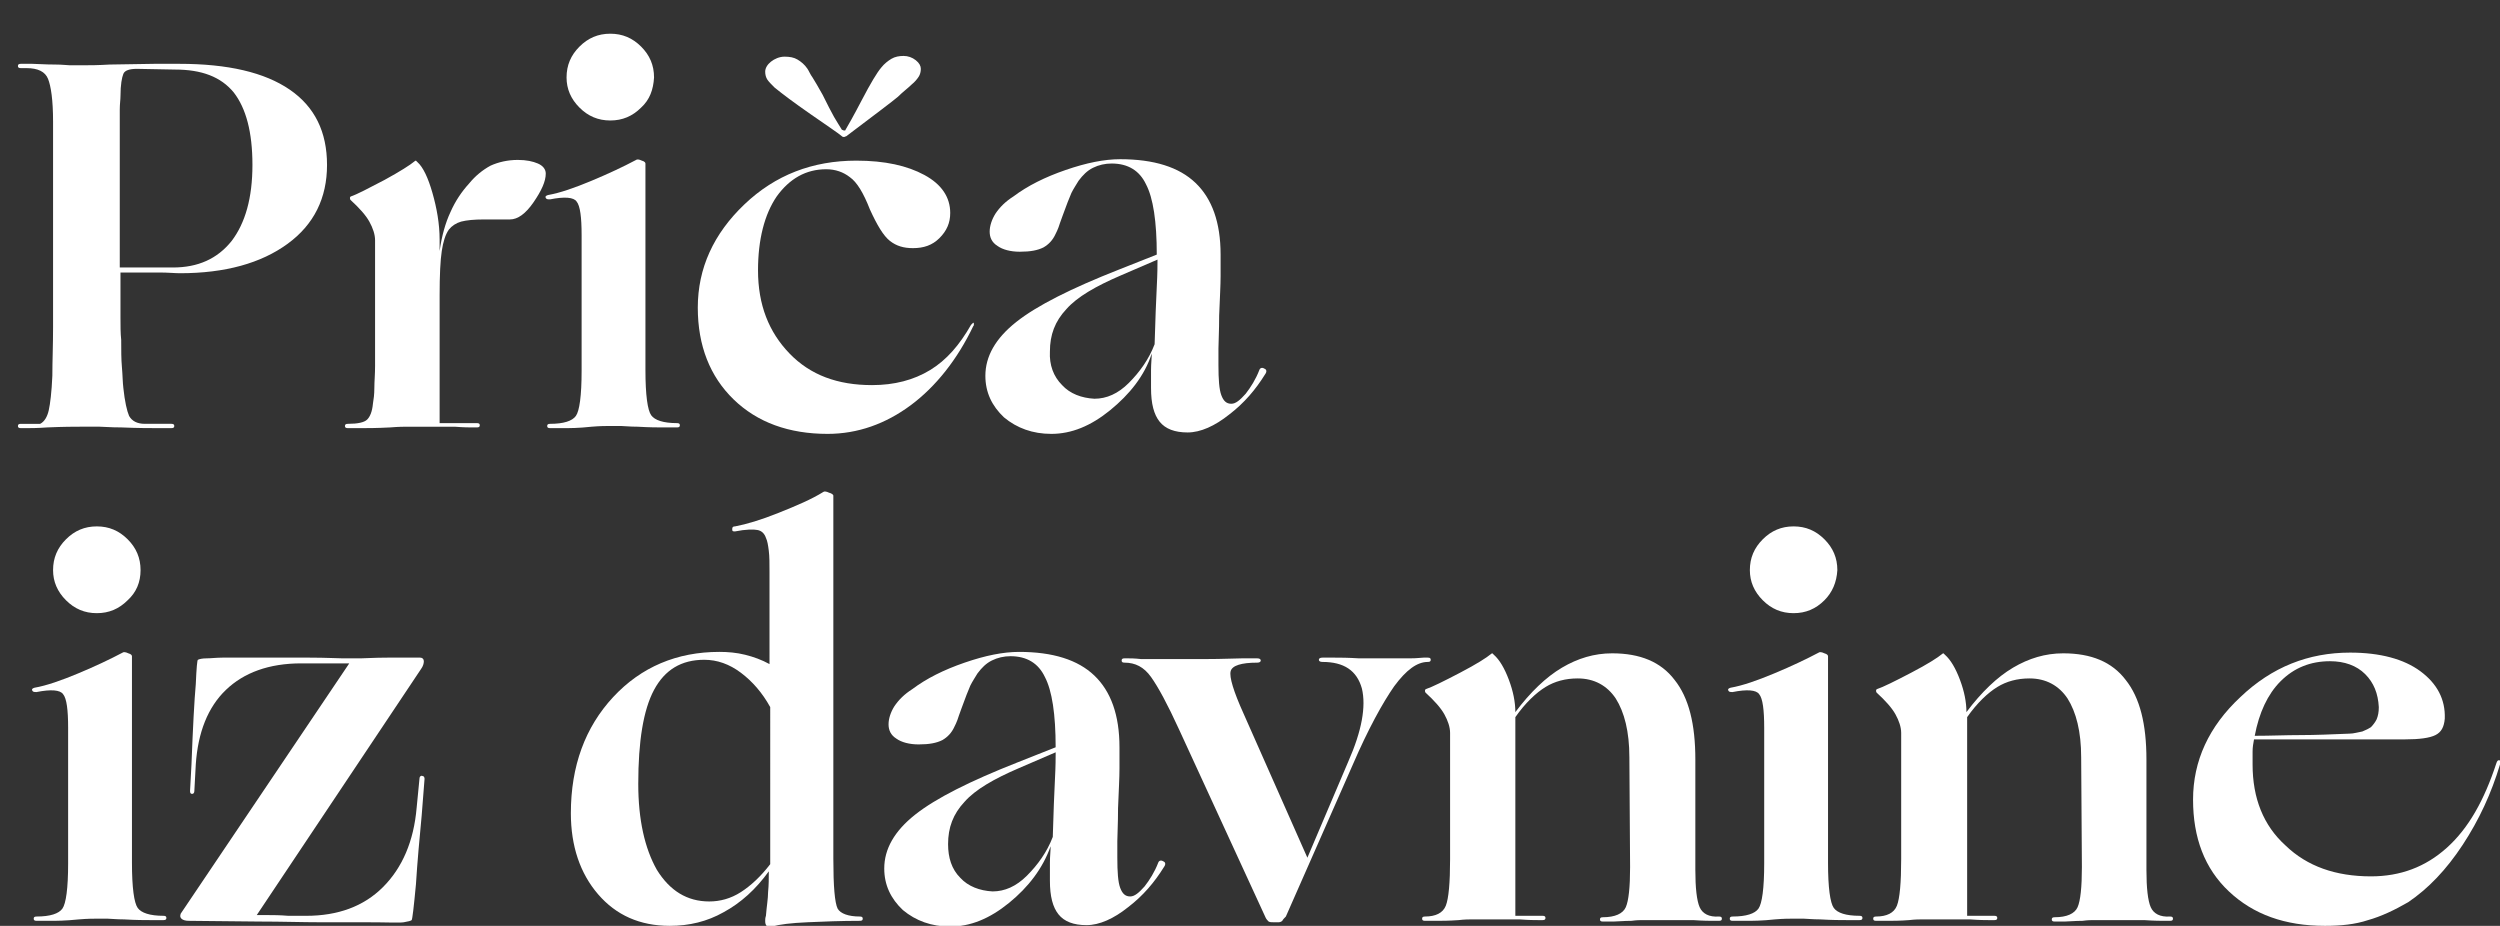 <?xml version="1.0" encoding="utf-8"?>
<!-- Generator: Adobe Illustrator 22.1.0, SVG Export Plug-In . SVG Version: 6.00 Build 0)  -->
<svg version="1.1" id="Layer_1" xmlns="http://www.w3.org/2000/svg" xmlns:xlink="http://www.w3.org/1999/xlink" x="0px" y="0px"
	 viewBox="0 0 348.6 129.1" style="enable-background:new 0 0 348.6 129.1;" xml:space="preserve">
<rect x="0" y="0" width="348.6" height="129.1" fill="#333333" stroke="none"/>
<style type="text/css">
	.st0{fill:#FFFFFF;}
</style>
<g>
	<g>
		<path class="st0" d="M3.8,59.7H2.9c-0.3,0-0.4-0.1-0.4-0.3s0.1-0.3,0.4-0.3c0.8,0,1.5,0,1.9,0s0.7,0,0.8,0c0.6-0.3,1-1,1.2-1.9
			c0.2-0.9,0.4-2.5,0.5-4.8c0-2,0.1-4.3,0.1-6.8s0-5.4,0-8.7V26.6c0-2.5,0-4.5,0-5.9c0-1.5,0-2.7,0-3.7c0-3.1-0.3-5-0.7-6
			s-1.4-1.5-3-1.5H2.9c-0.3,0-0.4-0.1-0.4-0.3s0.1-0.3,0.4-0.3c0.4,0,0.9,0,1.6,0S6.2,9,7.7,9c1,0,1.7,0.1,2,0.1h0.8h1.4
			c0.6,0,1.7,0,3.4-0.1l6.2-0.1c1.4,0,2.5,0,3.5,0c6.8,0,11.9,1.2,15.4,3.6s5.2,5.9,5.2,10.5s-1.8,8.3-5.5,11s-8.7,4.1-15,4.1
			c-0.7,0-1.7-0.1-2.8-0.1h-5.5v2.6v3.7c0,1.1,0,2.2,0.1,3.1c0,1.4,0,2.7,0.1,3.8s0.1,2.1,0.2,2.9c0.2,1.9,0.5,3.2,0.8,3.9
			c0.4,0.7,1.1,1.1,2.2,1.1h3.7c0.3,0,0.4,0.1,0.4,0.3s-0.1,0.3-0.4,0.3h-2c-1,0-2.6,0-5-0.1c-1.5,0-2.5-0.1-3-0.1h-1h-1.7
			c-0.8,0-2.3,0-4.6,0.1C5.2,59.7,4.2,59.7,3.8,59.7z M19.1,9.6c-1,0-1.7,0.2-1.9,0.7c-0.2,0.5-0.4,1.5-0.4,3.1
			c0,0.5-0.1,1.1-0.1,1.9v3.4v18.6h7.4c3.5,0,6.2-1.2,8.2-3.7c1.9-2.5,2.9-6,2.9-10.6s-0.9-7.9-2.6-10.1c-1.8-2.2-4.5-3.2-8.2-3.2
			L19.1,9.6L19.1,9.6z"/>
		<path class="st0" d="M50.4,59.7h-1.9c-0.3,0-0.4-0.1-0.4-0.3s0.1-0.3,0.4-0.3c1.4,0,2.3-0.2,2.7-0.6s0.7-1.1,0.8-2.2
			c0.1-0.6,0.2-1.3,0.2-2.2s0.1-1.9,0.1-3.1V33.5c0-0.8-0.3-1.7-0.8-2.6s-1.4-1.9-2.6-3c-0.1-0.1-0.1-0.2-0.1-0.3s0-0.1,0.1-0.2
			c0.9-0.3,2.4-1.1,4.7-2.3c2.2-1.2,3.6-2.1,4.2-2.6c0.1-0.1,0.2-0.1,0.2-0.1s0.1,0.1,0.2,0.2c0.8,0.7,1.5,2.2,2.1,4.3s1,4.3,1,6.5
			V35c0.3-2.1,0.8-3.9,1.5-5.4c0.7-1.6,1.6-2.9,2.6-4c0.9-1.1,1.9-1.9,3-2.5c1.1-0.5,2.4-0.8,3.8-0.8c1.2,0,2.1,0.2,2.8,0.5
			c0.7,0.3,1.1,0.8,1.1,1.4c0,1.1-0.6,2.4-1.7,4s-2.2,2.4-3.3,2.4h-3.6c-1.4,0-2.4,0.1-3.2,0.3c-0.7,0.2-1.3,0.6-1.7,1.1
			c-0.5,0.7-0.8,1.7-1,3s-0.3,3.4-0.3,6.2V59h5.2c0.3,0,0.4,0.1,0.4,0.3s-0.1,0.3-0.4,0.3h-0.6c-0.4,0-1.2,0-2.5-0.1
			c-2.1,0-3.5,0-4.3,0s-1.3,0-1.5,0h-0.8c-0.4,0-1.2,0-2.4,0.1C52.5,59.7,51.2,59.7,50.4,59.7z"/>
		<path class="st0" d="M78.6,59.7h-1.9c-0.3,0-0.4-0.1-0.4-0.3s0.1-0.3,0.4-0.3c1.9,0,3.1-0.4,3.6-1.1c0.5-0.7,0.8-2.8,0.8-6.3V32.8
			c0-2.5-0.2-4.1-0.7-4.7c-0.4-0.6-1.7-0.7-3.7-0.3c-0.3,0-0.5,0-0.6-0.2s0-0.3,0.3-0.4c1.7-0.3,3.7-1,6.1-2s4.5-2,6.2-2.9
			c0.1-0.1,0.4-0.1,0.8,0.1c0.4,0.1,0.5,0.3,0.5,0.4v28.8c0,3.5,0.3,5.6,0.8,6.3s1.7,1.1,3.6,1.1c0.3,0,0.4,0.1,0.4,0.3
			s-0.1,0.3-0.4,0.3h-1.8c-0.8,0-2,0-3.7-0.1c-1.1,0-1.9-0.1-2.3-0.1h-0.8h-0.9c-0.4,0-1.2,0-2.4,0.1C80.7,59.7,79.4,59.7,78.6,59.7
			z M89.4,15c-1.2,1.2-2.6,1.8-4.3,1.8c-1.7,0-3.1-0.6-4.3-1.8c-1.2-1.2-1.8-2.6-1.8-4.2c0-1.7,0.6-3.1,1.8-4.3
			c1.2-1.2,2.6-1.8,4.3-1.8c1.7,0,3.1,0.6,4.3,1.8c1.2,1.2,1.8,2.6,1.8,4.3C91.1,12.5,90.6,13.9,89.4,15z"/>
		<path class="st0" d="M127,56.5c-3.5,2.6-7.4,4-11.6,4c-5.4,0-9.8-1.6-13.1-4.8c-3.3-3.2-5-7.5-5-12.8c0-5.5,2.2-10.3,6.5-14.4
			s9.5-6.1,15.6-6.1c4,0,7.1,0.7,9.5,2c2.4,1.3,3.6,3.1,3.6,5.3c0,1.4-0.5,2.5-1.5,3.5s-2.2,1.4-3.7,1.4c-1.3,0-2.3-0.3-3.2-1
			c-0.9-0.7-1.8-2.2-2.8-4.4c-0.9-2.3-1.8-3.8-2.8-4.5c-0.9-0.7-2-1.1-3.3-1.1c-2.8,0-5.1,1.3-6.9,3.8c-1.7,2.5-2.6,6-2.6,10.3
			c0,4.8,1.5,8.6,4.4,11.6s6.7,4.4,11.5,4.4c3.1,0,5.8-0.7,8.1-2.1c2.3-1.4,4.1-3.5,5.7-6.3l0.2-0.2l0.1-0.1c0.1,0,0.1,0.1,0.1,0.2
			c0,0.1,0,0.2-0.1,0.3C133.5,50.1,130.5,53.9,127,56.5z M117.7,18.2c0.1,0,0.2,0,0.2-0.1c0.3-0.5,1.1-1.9,2.3-4.2
			c1.2-2.3,2.1-3.8,2.7-4.5c0.4-0.5,0.9-0.9,1.4-1.2c0.5-0.3,1.1-0.4,1.7-0.4s1.2,0.2,1.7,0.6c0.5,0.4,0.7,0.8,0.7,1.2
			s-0.1,0.8-0.3,1.1s-0.5,0.7-1,1.1c-0.5,0.5-1.2,1-1.9,1.7c-0.7,0.6-3.1,2.4-7.2,5.5c-0.1,0-0.2,0.1-0.3,0.1s-0.2,0-0.3-0.1
			c-0.6-0.5-2.1-1.5-4.4-3.1s-3.9-2.8-5-3.7c-0.4-0.4-0.8-0.8-1-1.1s-0.3-0.7-0.3-1.1c0-0.5,0.3-1,0.8-1.4s1.2-0.7,1.9-0.7
			c0.7,0,1.3,0.1,1.8,0.4c0.5,0.3,1,0.7,1.4,1.3c0.2,0.3,0.4,0.8,0.7,1.2c0.3,0.5,0.8,1.3,1.4,2.4c0.7,1.4,1.2,2.4,1.6,3.1
			c0.4,0.7,0.8,1.3,1.1,1.8C117.5,18.1,117.6,18.2,117.7,18.2z"/>
		<path class="st0" d="M154.8,57.2c-2.7,2.2-5.4,3.3-8.2,3.3c-2.6,0-4.8-0.8-6.6-2.3c-1.7-1.6-2.6-3.5-2.6-5.8
			c0-2.7,1.4-5.2,4.3-7.5s7.7-4.7,14.3-7.3l5.3-2.1c0-4.6-0.5-7.9-1.5-9.8c-0.9-1.9-2.5-2.9-4.8-2.9c-0.9,0-1.8,0.2-2.6,0.6
			s-1.4,1-2,1.8c-0.3,0.5-0.7,1.1-1,1.7c-0.3,0.7-0.7,1.7-1.2,3.1c-0.3,0.8-0.5,1.4-0.6,1.7s-0.3,0.7-0.4,0.9
			c-0.4,0.9-1,1.5-1.7,1.9c-0.8,0.4-1.8,0.6-3.3,0.6c-1.3,0-2.4-0.3-3.1-0.8c-0.8-0.5-1.1-1.2-1.1-2c0-0.8,0.3-1.7,0.8-2.5
			c0.6-0.9,1.4-1.7,2.5-2.4c2-1.5,4.4-2.7,7.3-3.7s5.4-1.5,7.6-1.5c4.7,0,8.2,1.1,10.5,3.3s3.5,5.5,3.5,10c0,0.8,0,1.8,0,3
			s-0.1,3-0.2,5.5c0,2.2-0.1,3.7-0.1,4.6c0,0.9,0,1.7,0,2.3c0,2,0.1,3.4,0.4,4.2c0.3,0.8,0.7,1.2,1.4,1.2c0.6,0,1.2-0.5,2-1.4
			c0.7-0.9,1.4-2,1.9-3.3c0.1-0.3,0.4-0.4,0.7-0.2c0.3,0.1,0.4,0.4,0.1,0.8c-1.3,2.1-2.9,4-5,5.6c-2,1.6-4,2.5-5.8,2.5
			s-3.1-0.5-3.9-1.5c-0.8-1-1.2-2.5-1.2-4.7c0-0.7,0-1.6,0-2.5s0.1-1.7,0.1-2.3C159.6,52.4,157.5,55,154.8,57.2z M148.1,53.7
			c1.1,1.2,2.7,1.8,4.5,1.9c1.7,0,3.3-0.7,4.8-2.2s2.8-3.3,3.6-5.4c0.1-3.4,0.2-6.1,0.3-8s0.1-3.1,0.1-3.5v-0.3l-5.1,2.2
			c-3.5,1.5-6.1,3-7.6,4.7c-1.6,1.7-2.3,3.6-2.3,5.9C146.3,50.9,146.9,52.5,148.1,53.7z"/>
		<path class="st0" d="M7,128.4H5.1c-0.3,0-0.4-0.1-0.4-0.3c0-0.2,0.1-0.3,0.4-0.3c1.9,0,3.1-0.4,3.6-1.1c0.5-0.7,0.8-2.8,0.8-6.3
			v-18.9c0-2.5-0.2-4.1-0.7-4.7c-0.4-0.6-1.7-0.7-3.7-0.3c-0.3,0-0.5,0-0.6-0.2c-0.1-0.2,0-0.3,0.3-0.4c1.7-0.3,3.7-1,6.1-2
			c2.4-1,4.5-2,6.2-2.9c0.1-0.1,0.4-0.1,0.8,0.1c0.4,0.1,0.5,0.3,0.5,0.4v28.8c0,3.5,0.3,5.6,0.8,6.3c0.5,0.7,1.7,1.1,3.6,1.1
			c0.3,0,0.4,0.1,0.4,0.3c0,0.2-0.1,0.3-0.4,0.3H21c-0.8,0-2,0-3.7-0.1c-1.1,0-1.9-0.1-2.3-0.1h-0.8h-0.8c-0.4,0-1.2,0-2.4,0.1
			C9.1,128.4,7.8,128.4,7,128.4z M17.8,83.7c-1.2,1.2-2.6,1.8-4.3,1.8s-3.1-0.6-4.3-1.8c-1.2-1.2-1.8-2.6-1.8-4.2
			c0-1.7,0.6-3.1,1.8-4.3c1.2-1.2,2.6-1.8,4.3-1.8s3.1,0.6,4.3,1.8c1.2,1.2,1.8,2.6,1.8,4.3C19.6,81.2,19,82.6,17.8,83.7z"/>
		<path class="st0" d="M26.3,128.4c-0.4,0-0.8-0.1-1-0.3c-0.2-0.2-0.2-0.4-0.1-0.7l23.5-34.9H42c-4.5,0-8,1.3-10.5,3.7
			s-3.9,5.9-4.2,10.4l-0.2,3.7c0,0.2-0.1,0.4-0.3,0.4s-0.3-0.1-0.3-0.4l0.2-3.7c0.2-5.2,0.4-9,0.6-11.2c0.1-2.3,0.2-3.4,0.3-3.4
			c0.2-0.1,0.6-0.2,1.2-0.2c0.6,0,1.4-0.1,2.2-0.1c0.5,0,1.7,0,3.4,0s4.6,0,8.8,0c2.3,0,3.9,0.1,4.6,0.1h1.3c0.2,0,0.6,0,1.2,0
			c0.6,0,1.9-0.1,3.7-0.1c1.7,0,2.9,0,3.4,0c0.6,0,1,0,1.2,0c0.3,0,0.5,0.2,0.5,0.5c0,0.3-0.1,0.7-0.4,1.1l-22.9,34.3h1.7
			c0.6,0,1.5,0,2.7,0.1h1.7h0.8c4.4,0,8-1.3,10.7-4c2.7-2.7,4.3-6.4,4.7-11.1l0.4-4.1c0-0.2,0.2-0.4,0.4-0.3c0.2,0,0.3,0.2,0.3,0.4
			l-0.4,5.1c-0.3,3.2-0.6,6.4-0.8,9.6c-0.3,3.2-0.5,4.9-0.6,5c-0.1,0.1-0.5,0.2-1.1,0.3c-0.6,0.1-2.3,0-5.3,0c-1.7,0-3.8,0-6.3,0
			s-5.4-0.1-8.6-0.1L26.3,128.4z"/>
		<path class="st0" d="M100.9,127.2c-2.3,1.3-4.8,1.9-7.5,1.9c-4.2,0-7.5-1.5-10-4.4s-3.8-6.7-3.8-11.3c0-6.6,2-12,5.9-16.2
			c3.9-4.2,8.9-6.3,14.8-6.3c1.2,0,2.4,0.1,3.6,0.4c1.2,0.3,2.3,0.7,3.4,1.3V79.8c0-1.2,0-2.2-0.1-3c-0.1-0.8-0.2-1.4-0.4-1.8
			c-0.2-0.6-0.6-1-1.2-1.1c-0.5-0.1-1.6-0.1-3.1,0.2c-0.3,0-0.4,0-0.4-0.3c0-0.3,0.1-0.4,0.4-0.4c1.6-0.3,3.6-0.9,6.1-1.9
			s4.6-1.9,6.2-2.9c0.1-0.1,0.4-0.1,0.8,0.1c0.4,0.1,0.6,0.3,0.6,0.4v50.6c0,3.9,0.2,6.2,0.6,7c0.4,0.7,1.5,1.1,3.1,1.1
			c0.3,0,0.4,0.1,0.4,0.3c0,0.2-0.1,0.3-0.4,0.3c-2.6,0-5.1,0.1-7.3,0.2c-2.3,0.1-3.9,0.3-5,0.6c-0.3,0-0.5,0-0.7-0.1
			c-0.1-0.1-0.2-0.3-0.2-0.6v-0.2c0-0.1,0-0.3,0.1-0.6c0.1-1.3,0.3-2.4,0.3-3.3c0.1-1,0.1-1.9,0.1-2.9
			C105.4,124,103.3,125.9,100.9,127.2z M91.2,96.2c-1.5,2.8-2.2,7.2-2.2,13.1c0,5,0.9,9,2.6,12c1.8,2.9,4.2,4.4,7.3,4.4
			c1.5,0,3-0.4,4.4-1.3c1.4-0.9,2.8-2.2,4.1-3.9V98.6c-1.1-2-2.5-3.6-4.1-4.8c-1.6-1.2-3.3-1.8-5.1-1.8C95,92,92.7,93.4,91.2,96.2z"
			/>
		<path class="st0" d="M140.7,125.9c-2.7,2.2-5.4,3.3-8.2,3.3c-2.6,0-4.8-0.8-6.6-2.3c-1.7-1.6-2.6-3.5-2.6-5.8
			c0-2.7,1.4-5.2,4.3-7.5c2.9-2.3,7.7-4.7,14.3-7.3l5.3-2.1c0-4.6-0.5-7.9-1.5-9.8c-0.9-1.9-2.5-2.9-4.8-2.9c-0.9,0-1.8,0.2-2.6,0.6
			c-0.8,0.4-1.4,1-2,1.8c-0.3,0.5-0.7,1.1-1,1.7c-0.3,0.7-0.7,1.7-1.2,3.1c-0.3,0.8-0.5,1.4-0.6,1.7c-0.1,0.3-0.3,0.7-0.4,0.9
			c-0.4,0.9-1,1.5-1.7,1.9c-0.8,0.4-1.8,0.6-3.3,0.6c-1.3,0-2.4-0.3-3.1-0.8c-0.8-0.5-1.1-1.2-1.1-2c0-0.8,0.3-1.7,0.8-2.5
			c0.6-0.9,1.4-1.7,2.5-2.4c2-1.5,4.4-2.7,7.3-3.7s5.4-1.5,7.6-1.5c4.7,0,8.2,1.1,10.5,3.3c2.3,2.2,3.5,5.5,3.5,10c0,0.8,0,1.8,0,3
			c0,1.2-0.1,3-0.2,5.5c0,2.2-0.1,3.7-0.1,4.6c0,0.9,0,1.7,0,2.3c0,2,0.1,3.4,0.4,4.2c0.3,0.8,0.7,1.2,1.4,1.2c0.6,0,1.2-0.5,2-1.4
			c0.7-0.9,1.4-2,1.9-3.3c0.1-0.3,0.4-0.4,0.7-0.2c0.3,0.1,0.4,0.4,0.1,0.8c-1.3,2.1-2.9,4-5,5.6c-2,1.6-4,2.5-5.8,2.5
			s-3.1-0.5-3.9-1.5s-1.2-2.5-1.2-4.7c0-0.7,0-1.6,0-2.5s0.1-1.7,0.1-2.3C145.4,121.1,143.4,123.7,140.7,125.9z M133.9,122.4
			c1.1,1.2,2.7,1.8,4.5,1.9c1.7,0,3.3-0.7,4.8-2.2s2.8-3.3,3.6-5.4c0.1-3.4,0.2-6.1,0.3-8s0.1-3.1,0.1-3.5v-0.3l-5.1,2.2
			c-3.5,1.5-6.1,3-7.6,4.7c-1.6,1.7-2.3,3.6-2.3,5.9C132.2,119.6,132.7,121.2,133.9,122.4z"/>
		<path class="st0" d="M177.6,128.6c-0.3,0-0.5,0-0.7-0.1c-0.1-0.1-0.3-0.3-0.4-0.5l-12.1-26.3c-1.6-3.5-2.9-5.9-3.9-7.3
			c-1-1.4-2.2-2-3.7-2c-0.3,0-0.4-0.1-0.4-0.3s0.1-0.3,0.4-0.3h0.5c0.3,0,0.9,0,1.8,0.1c1.5,0,2.5,0,3.2,0c0.6,0,1.1,0,1.3,0h1.1
			h3.4c2.4,0,4.2-0.1,5.1-0.1h2.1c0.3,0,0.5,0.1,0.5,0.3s-0.2,0.3-0.5,0.3c-2.2,0-3.5,0.4-3.7,1.2c-0.2,0.8,0.4,2.8,1.8,5.9
			l8.9,20.1l5.7-13.4c1.9-4.3,2.5-7.7,1.9-10.2c-0.7-2.5-2.5-3.7-5.5-3.7c-0.3,0-0.5-0.1-0.5-0.3c0-0.2,0.2-0.3,0.5-0.3h1.7
			c0.7,0,1.8,0,3.4,0.1h1.9h0.7c0.2,0,0.6,0,1.2,0s1.7,0,3.3,0c1,0,1.6-0.1,1.9-0.1h0.6c0.3,0,0.4,0.1,0.4,0.3s-0.1,0.3-0.4,0.3
			c-1.5,0-3,1.1-4.7,3.4c-1.6,2.3-3.6,5.9-5.8,11l-9.3,21.1c-0.2,0.2-0.4,0.4-0.5,0.6c-0.1,0.1-0.3,0.2-0.5,0.2
			C178.3,128.6,177.6,128.6,177.6,128.6z"/>
		<path class="st0" d="M200.3,128.4h-1.6c-0.3,0-0.4-0.1-0.4-0.3c0-0.2,0.1-0.3,0.4-0.3c1.5,0,2.5-0.5,2.9-1.5s0.6-3.2,0.6-6.5
			v-17.6c0-0.8-0.3-1.7-0.8-2.6s-1.4-1.9-2.6-3c-0.1-0.1-0.1-0.2-0.1-0.3s0-0.1,0.1-0.2c0.9-0.3,2.5-1.1,4.8-2.3
			c2.3-1.2,3.7-2.1,4.3-2.6c0.1-0.1,0.2-0.1,0.2-0.1s0.1,0.1,0.2,0.2c0.8,0.7,1.5,1.9,2.1,3.5c0.6,1.6,0.9,3.1,0.9,4.5
			c2.1-2.8,4.3-4.9,6.5-6.2c2.2-1.3,4.5-2,7-2c3.9,0,6.8,1.2,8.7,3.7c2,2.5,2.9,6.2,2.9,11.1v15.4c0,2.5,0.2,4.3,0.6,5.2
			s1.3,1.4,2.7,1.3c0.3,0,0.4,0.1,0.4,0.3c0,0.2-0.1,0.3-0.4,0.3h-0.8c-0.4,0-1.4,0-2.8-0.1c-2.3,0-3.8,0-4.7,0s-1.4,0-1.7,0H229
			c-0.3,0-0.8,0-1.5,0.1c-1.1,0-2,0.1-2.5,0.1h-1.5c-0.3,0-0.4-0.1-0.4-0.3c0-0.2,0.1-0.3,0.4-0.3c1.7,0,2.8-0.5,3.2-1.4
			s0.6-2.8,0.6-5.6l-0.1-15.3c0-3.6-0.7-6.3-1.9-8.2c-1.2-1.8-3-2.8-5.3-2.8c-1.7,0-3.2,0.4-4.5,1.2c-1.3,0.8-2.8,2.2-4.2,4.2v27.7
			h3.8c0.3,0,0.4,0.1,0.4,0.3c0,0.2-0.1,0.3-0.4,0.3h-0.6c-0.4,0-1.3,0-2.6-0.1c-2.1,0-3.6,0-4.4,0s-1.3,0-1.6,0h-0.7
			c-0.3,0-1,0-1.8,0.1C202,128.4,201,128.4,200.3,128.4z"/>
		<path class="st0" d="M243.5,128.4h-1.9c-0.3,0-0.4-0.1-0.4-0.3c0-0.2,0.1-0.3,0.4-0.3c1.9,0,3.1-0.4,3.6-1.1
			c0.5-0.7,0.8-2.8,0.8-6.3v-18.9c0-2.5-0.2-4.1-0.7-4.7c-0.4-0.6-1.7-0.7-3.7-0.3c-0.3,0-0.5,0-0.6-0.2c-0.1-0.2,0-0.3,0.3-0.4
			c1.7-0.3,3.7-1,6.1-2s4.5-2,6.2-2.9c0.1-0.1,0.4-0.1,0.8,0.1c0.4,0.1,0.5,0.3,0.5,0.4v28.8c0,3.5,0.3,5.6,0.8,6.3
			c0.5,0.7,1.7,1.1,3.6,1.1c0.3,0,0.4,0.1,0.4,0.3c0,0.2-0.1,0.3-0.4,0.3h-1.8c-0.8,0-2,0-3.7-0.1c-1.1,0-1.9-0.1-2.3-0.1h-0.8h-0.8
			c-0.4,0-1.2,0-2.4,0.1C245.7,128.4,244.3,128.4,243.5,128.4z M254.4,83.7c-1.2,1.2-2.6,1.8-4.3,1.8c-1.7,0-3.1-0.6-4.3-1.8
			c-1.2-1.2-1.8-2.6-1.8-4.2c0-1.7,0.6-3.1,1.8-4.3c1.2-1.2,2.6-1.8,4.3-1.8c1.7,0,3.1,0.6,4.3,1.8c1.2,1.2,1.8,2.6,1.8,4.3
			C256.1,81.2,255.5,82.6,254.4,83.7z"/>
		<path class="st0" d="M263.2,128.4h-1.6c-0.3,0-0.4-0.1-0.4-0.3c0-0.2,0.1-0.3,0.4-0.3c1.5,0,2.5-0.5,2.9-1.5s0.6-3.2,0.6-6.5
			v-17.6c0-0.8-0.3-1.7-0.8-2.6s-1.4-1.9-2.6-3c-0.1-0.1-0.1-0.2-0.1-0.3s0-0.1,0.1-0.2c0.9-0.3,2.5-1.1,4.8-2.3
			c2.3-1.2,3.7-2.1,4.3-2.6c0.1-0.1,0.2-0.1,0.2-0.1s0.1,0.1,0.2,0.2c0.8,0.7,1.5,1.9,2.1,3.5c0.6,1.6,0.9,3.1,0.9,4.5
			c2.1-2.8,4.3-4.9,6.5-6.2c2.2-1.3,4.5-2,7-2c3.9,0,6.8,1.2,8.7,3.7c2,2.5,2.9,6.2,2.9,11.1v15.4c0,2.5,0.2,4.3,0.6,5.2
			s1.3,1.4,2.7,1.3c0.3,0,0.4,0.1,0.4,0.3c0,0.2-0.1,0.3-0.4,0.3h-0.8c-0.4,0-1.4,0-2.8-0.1c-2.3,0-3.8,0-4.7,0s-1.4,0-1.7,0h-0.7
			c-0.3,0-0.8,0-1.5,0.1c-1.1,0-2,0.1-2.5,0.1h-1.4c-0.3,0-0.4-0.1-0.4-0.3c0-0.2,0.1-0.3,0.4-0.3c1.7,0,2.8-0.5,3.2-1.4
			s0.6-2.8,0.6-5.6l-0.1-15.3c0-3.6-0.7-6.3-1.9-8.2c-1.2-1.8-3-2.8-5.3-2.8c-1.7,0-3.2,0.4-4.5,1.2c-1.3,0.8-2.8,2.2-4.2,4.2v27.7
			h3.8c0.3,0,0.4,0.1,0.4,0.3c0,0.2-0.1,0.3-0.4,0.3h-0.8c-0.4,0-1.3,0-2.6-0.1c-2.1,0-3.6,0-4.4,0s-1.3,0-1.6,0H268
			c-0.3,0-1,0-1.8,0.1C264.9,128.4,263.9,128.4,263.2,128.4z"/>
		<path class="st0" d="M330.2,128.3c-1.8,0.6-3.8,0.8-6,0.8c-5.6,0-10-1.6-13.4-4.8c-3.4-3.2-5-7.5-5-12.8c0-5.4,2.2-10.2,6.6-14.3
			c4.4-4.2,9.5-6.2,15.3-6.2c4.2,0,7.5,0.9,9.8,2.6c2.3,1.7,3.5,3.9,3.4,6.6c-0.1,1.2-0.5,1.9-1.3,2.3s-2.2,0.6-4.3,0.6h-21
			c-0.1,0.5-0.2,1.1-0.2,1.7c0,0.6,0,1.2,0,1.8c0,4.7,1.5,8.5,4.6,11.3c3,2.9,7,4.3,11.9,4.3c4.1,0,7.6-1.3,10.6-4
			c3-2.7,5.2-6.6,6.9-11.8c0.1-0.3,0.2-0.4,0.4-0.4c0.1,0,0.2,0.2,0.1,0.6c-1.2,4-2.9,7.7-5.2,11.2s-4.8,6.1-7.6,8
			C333.9,126.9,332,127.8,330.2,128.3z M329.8,94c-1.2-1.2-2.9-1.8-4.9-1.8c-2.7,0-5,0.9-6.9,2.8c-1.8,1.8-3,4.4-3.6,7.6
			c2.2,0,4.3-0.1,6.4-0.1s4.3-0.1,6.8-0.2c0.6,0,1.2-0.2,1.8-0.3c0.5-0.2,0.9-0.4,1.2-0.6c0.3-0.3,0.6-0.7,0.8-1.1
			c0.2-0.5,0.3-1,0.3-1.7C331.6,96.7,331,95.2,329.8,94z"/>
	</g>
</g>
</svg>

